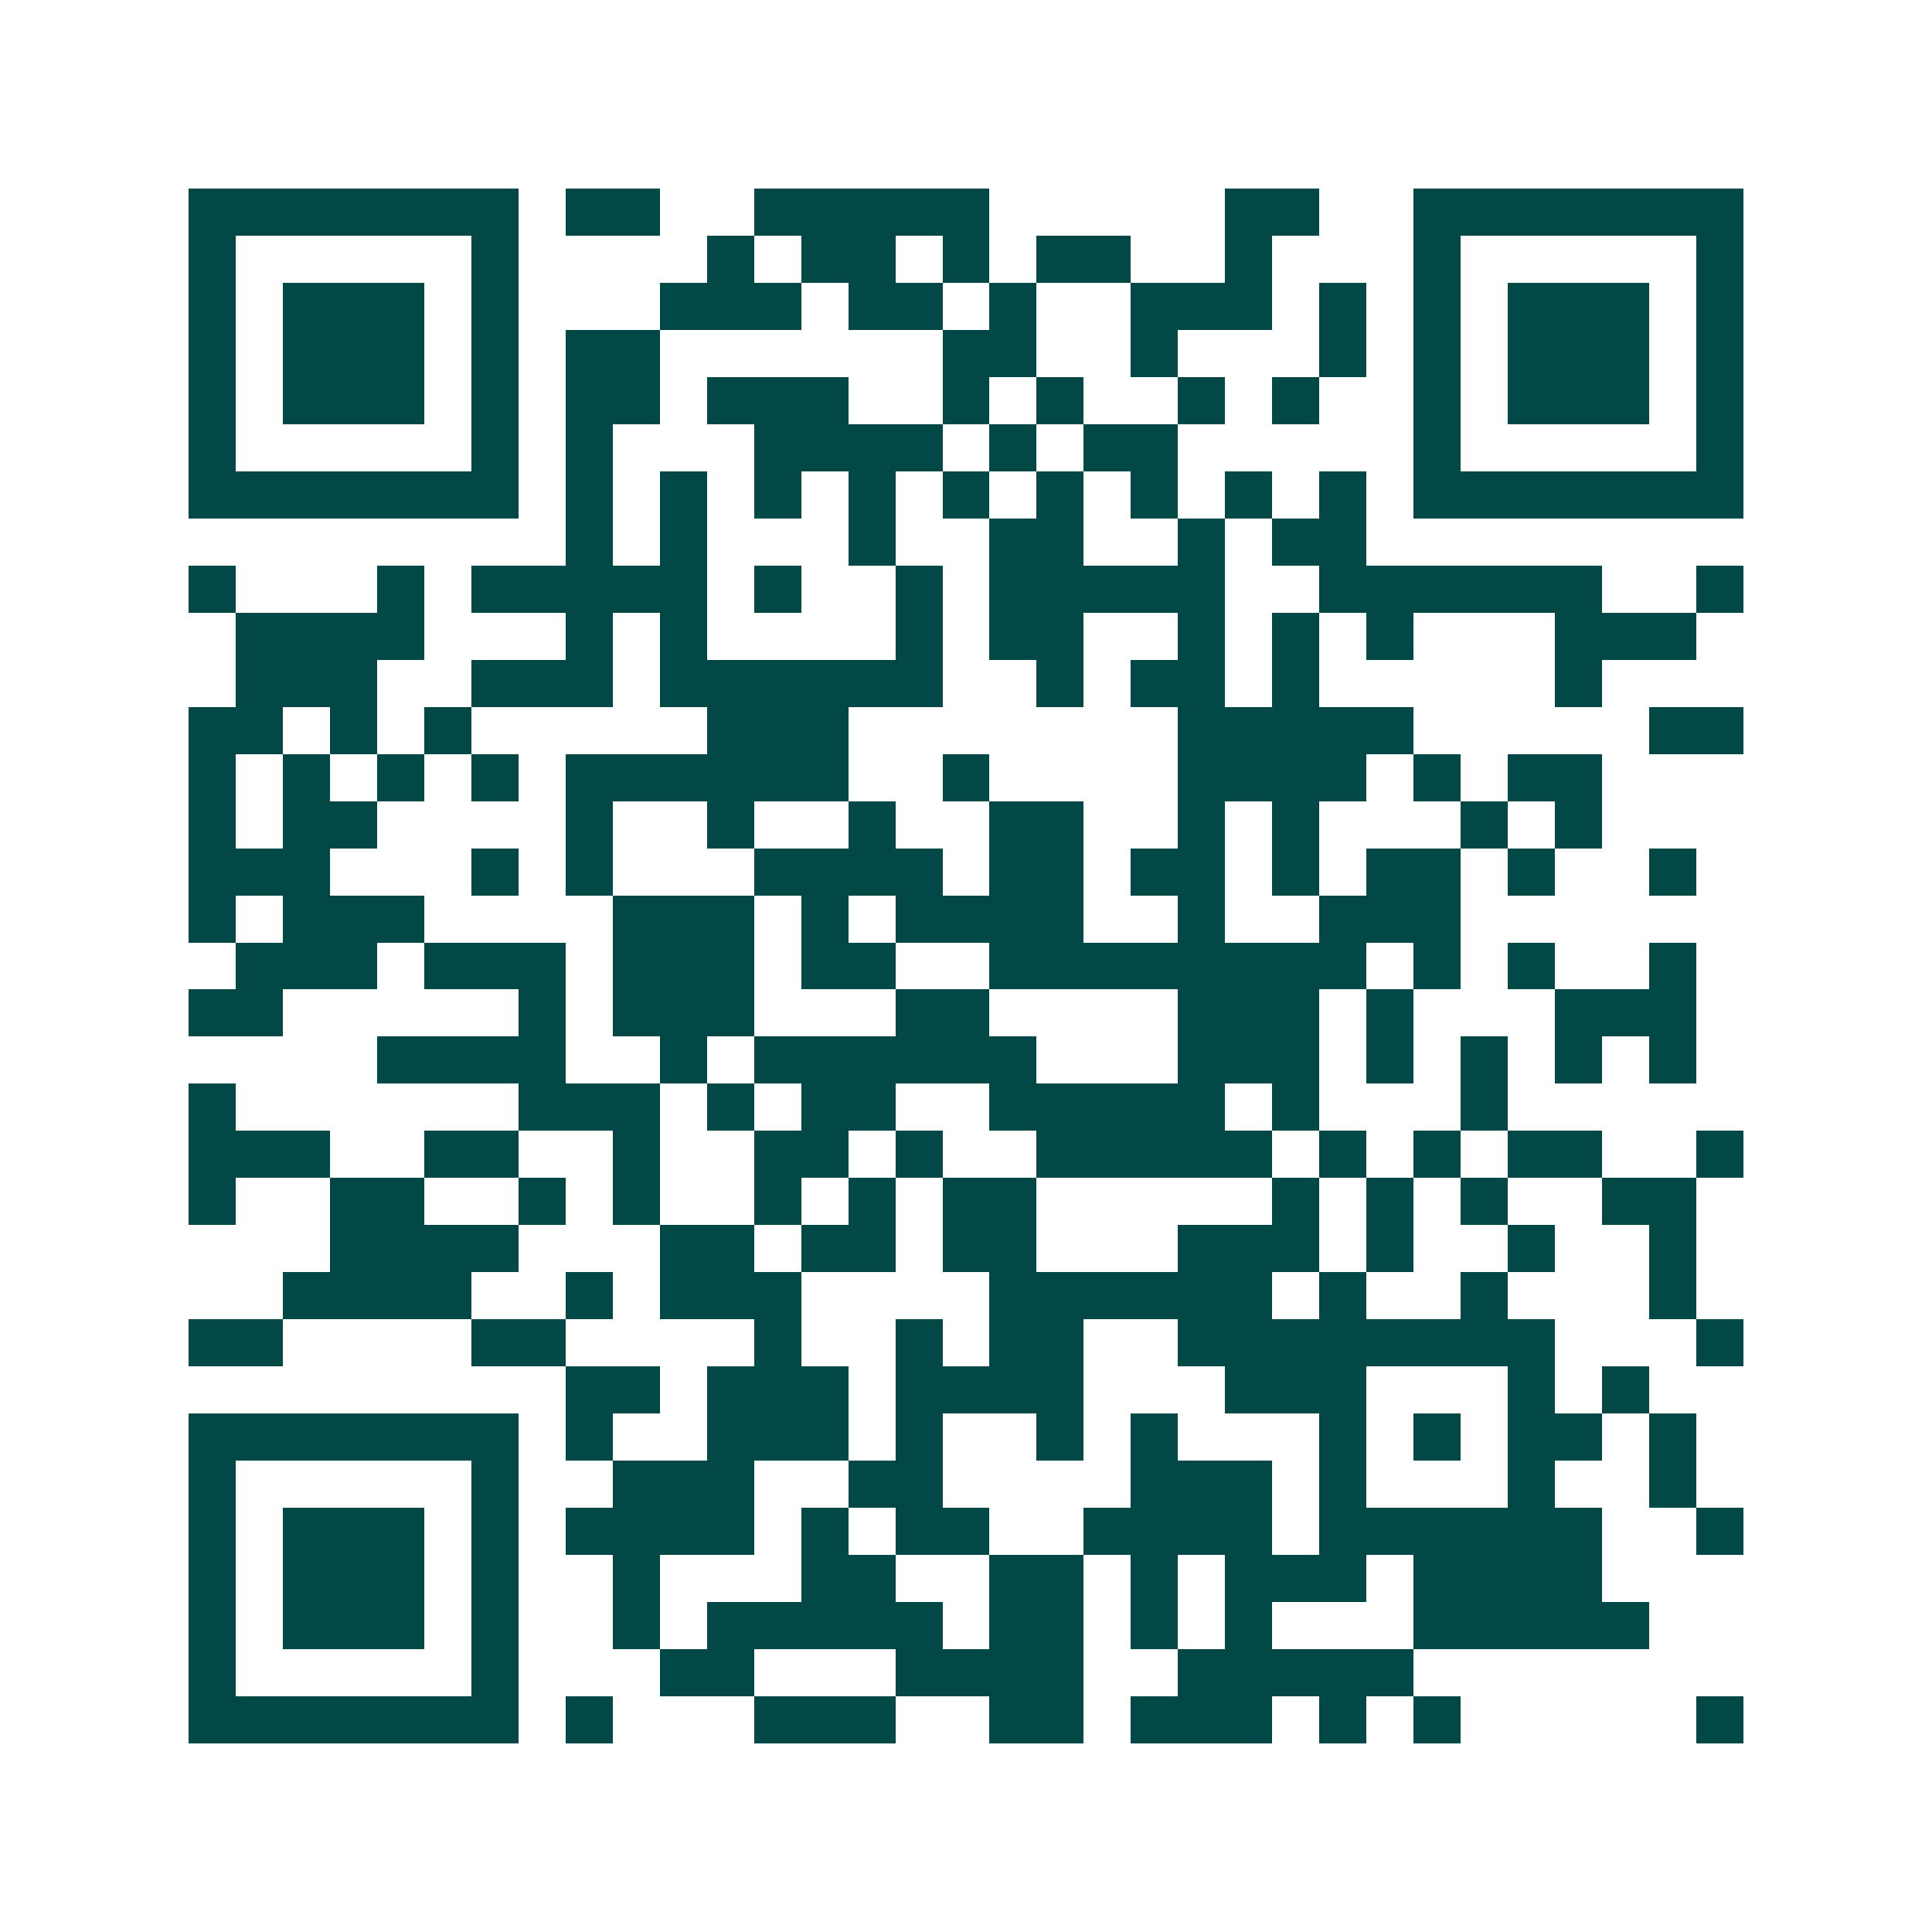 <svg xmlns="http://www.w3.org/2000/svg" width="200" height="200" viewBox="0 0 41 41" shape-rendering="crispEdges"><path fill="#ffffff" d="M0 0h41v41H0z"/><path stroke="#014847" d="M4 4.5h7m1 0h2m2 0h5m5 0h2m2 0h7M4 5.5h1m5 0h1m4 0h1m1 0h2m1 0h1m1 0h2m2 0h1m3 0h1m5 0h1M4 6.5h1m1 0h3m1 0h1m3 0h3m1 0h2m1 0h1m2 0h3m1 0h1m1 0h1m1 0h3m1 0h1M4 7.5h1m1 0h3m1 0h1m1 0h2m6 0h2m2 0h1m3 0h1m1 0h1m1 0h3m1 0h1M4 8.5h1m1 0h3m1 0h1m1 0h2m1 0h3m2 0h1m1 0h1m2 0h1m1 0h1m2 0h1m1 0h3m1 0h1M4 9.5h1m5 0h1m1 0h1m3 0h4m1 0h1m1 0h2m5 0h1m5 0h1M4 10.5h7m1 0h1m1 0h1m1 0h1m1 0h1m1 0h1m1 0h1m1 0h1m1 0h1m1 0h1m1 0h7M12 11.5h1m1 0h1m3 0h1m2 0h2m2 0h1m1 0h2M4 12.5h1m3 0h1m1 0h5m1 0h1m2 0h1m1 0h5m2 0h6m2 0h1M5 13.5h4m3 0h1m1 0h1m4 0h1m1 0h2m2 0h1m1 0h1m1 0h1m3 0h3M5 14.5h3m2 0h3m1 0h6m2 0h1m1 0h2m1 0h1m5 0h1M4 15.5h2m1 0h1m1 0h1m5 0h3m7 0h5m5 0h2M4 16.5h1m1 0h1m1 0h1m1 0h1m1 0h6m2 0h1m4 0h4m1 0h1m1 0h2M4 17.5h1m1 0h2m4 0h1m2 0h1m2 0h1m2 0h2m2 0h1m1 0h1m3 0h1m1 0h1M4 18.5h3m3 0h1m1 0h1m3 0h4m1 0h2m1 0h2m1 0h1m1 0h2m1 0h1m2 0h1M4 19.5h1m1 0h3m4 0h3m1 0h1m1 0h4m2 0h1m2 0h3M5 20.5h3m1 0h3m1 0h3m1 0h2m2 0h8m1 0h1m1 0h1m2 0h1M4 21.5h2m5 0h1m1 0h3m3 0h2m4 0h3m1 0h1m3 0h3M8 22.5h4m2 0h1m1 0h6m3 0h3m1 0h1m1 0h1m1 0h1m1 0h1M4 23.5h1m6 0h3m1 0h1m1 0h2m2 0h5m1 0h1m3 0h1M4 24.5h3m2 0h2m2 0h1m2 0h2m1 0h1m2 0h5m1 0h1m1 0h1m1 0h2m2 0h1M4 25.5h1m2 0h2m2 0h1m1 0h1m2 0h1m1 0h1m1 0h2m5 0h1m1 0h1m1 0h1m2 0h2M7 26.5h4m3 0h2m1 0h2m1 0h2m3 0h3m1 0h1m2 0h1m2 0h1M6 27.5h4m2 0h1m1 0h3m4 0h6m1 0h1m2 0h1m3 0h1M4 28.5h2m4 0h2m4 0h1m2 0h1m1 0h2m2 0h8m3 0h1M12 29.5h2m1 0h3m1 0h4m3 0h3m3 0h1m1 0h1M4 30.5h7m1 0h1m2 0h3m1 0h1m2 0h1m1 0h1m3 0h1m1 0h1m1 0h2m1 0h1M4 31.5h1m5 0h1m2 0h3m2 0h2m4 0h3m1 0h1m3 0h1m2 0h1M4 32.5h1m1 0h3m1 0h1m1 0h4m1 0h1m1 0h2m2 0h4m1 0h6m2 0h1M4 33.5h1m1 0h3m1 0h1m2 0h1m3 0h2m2 0h2m1 0h1m1 0h3m1 0h4M4 34.5h1m1 0h3m1 0h1m2 0h1m1 0h5m1 0h2m1 0h1m1 0h1m3 0h5M4 35.5h1m5 0h1m3 0h2m3 0h4m2 0h5M4 36.5h7m1 0h1m3 0h3m2 0h2m1 0h3m1 0h1m1 0h1m5 0h1"/></svg>

